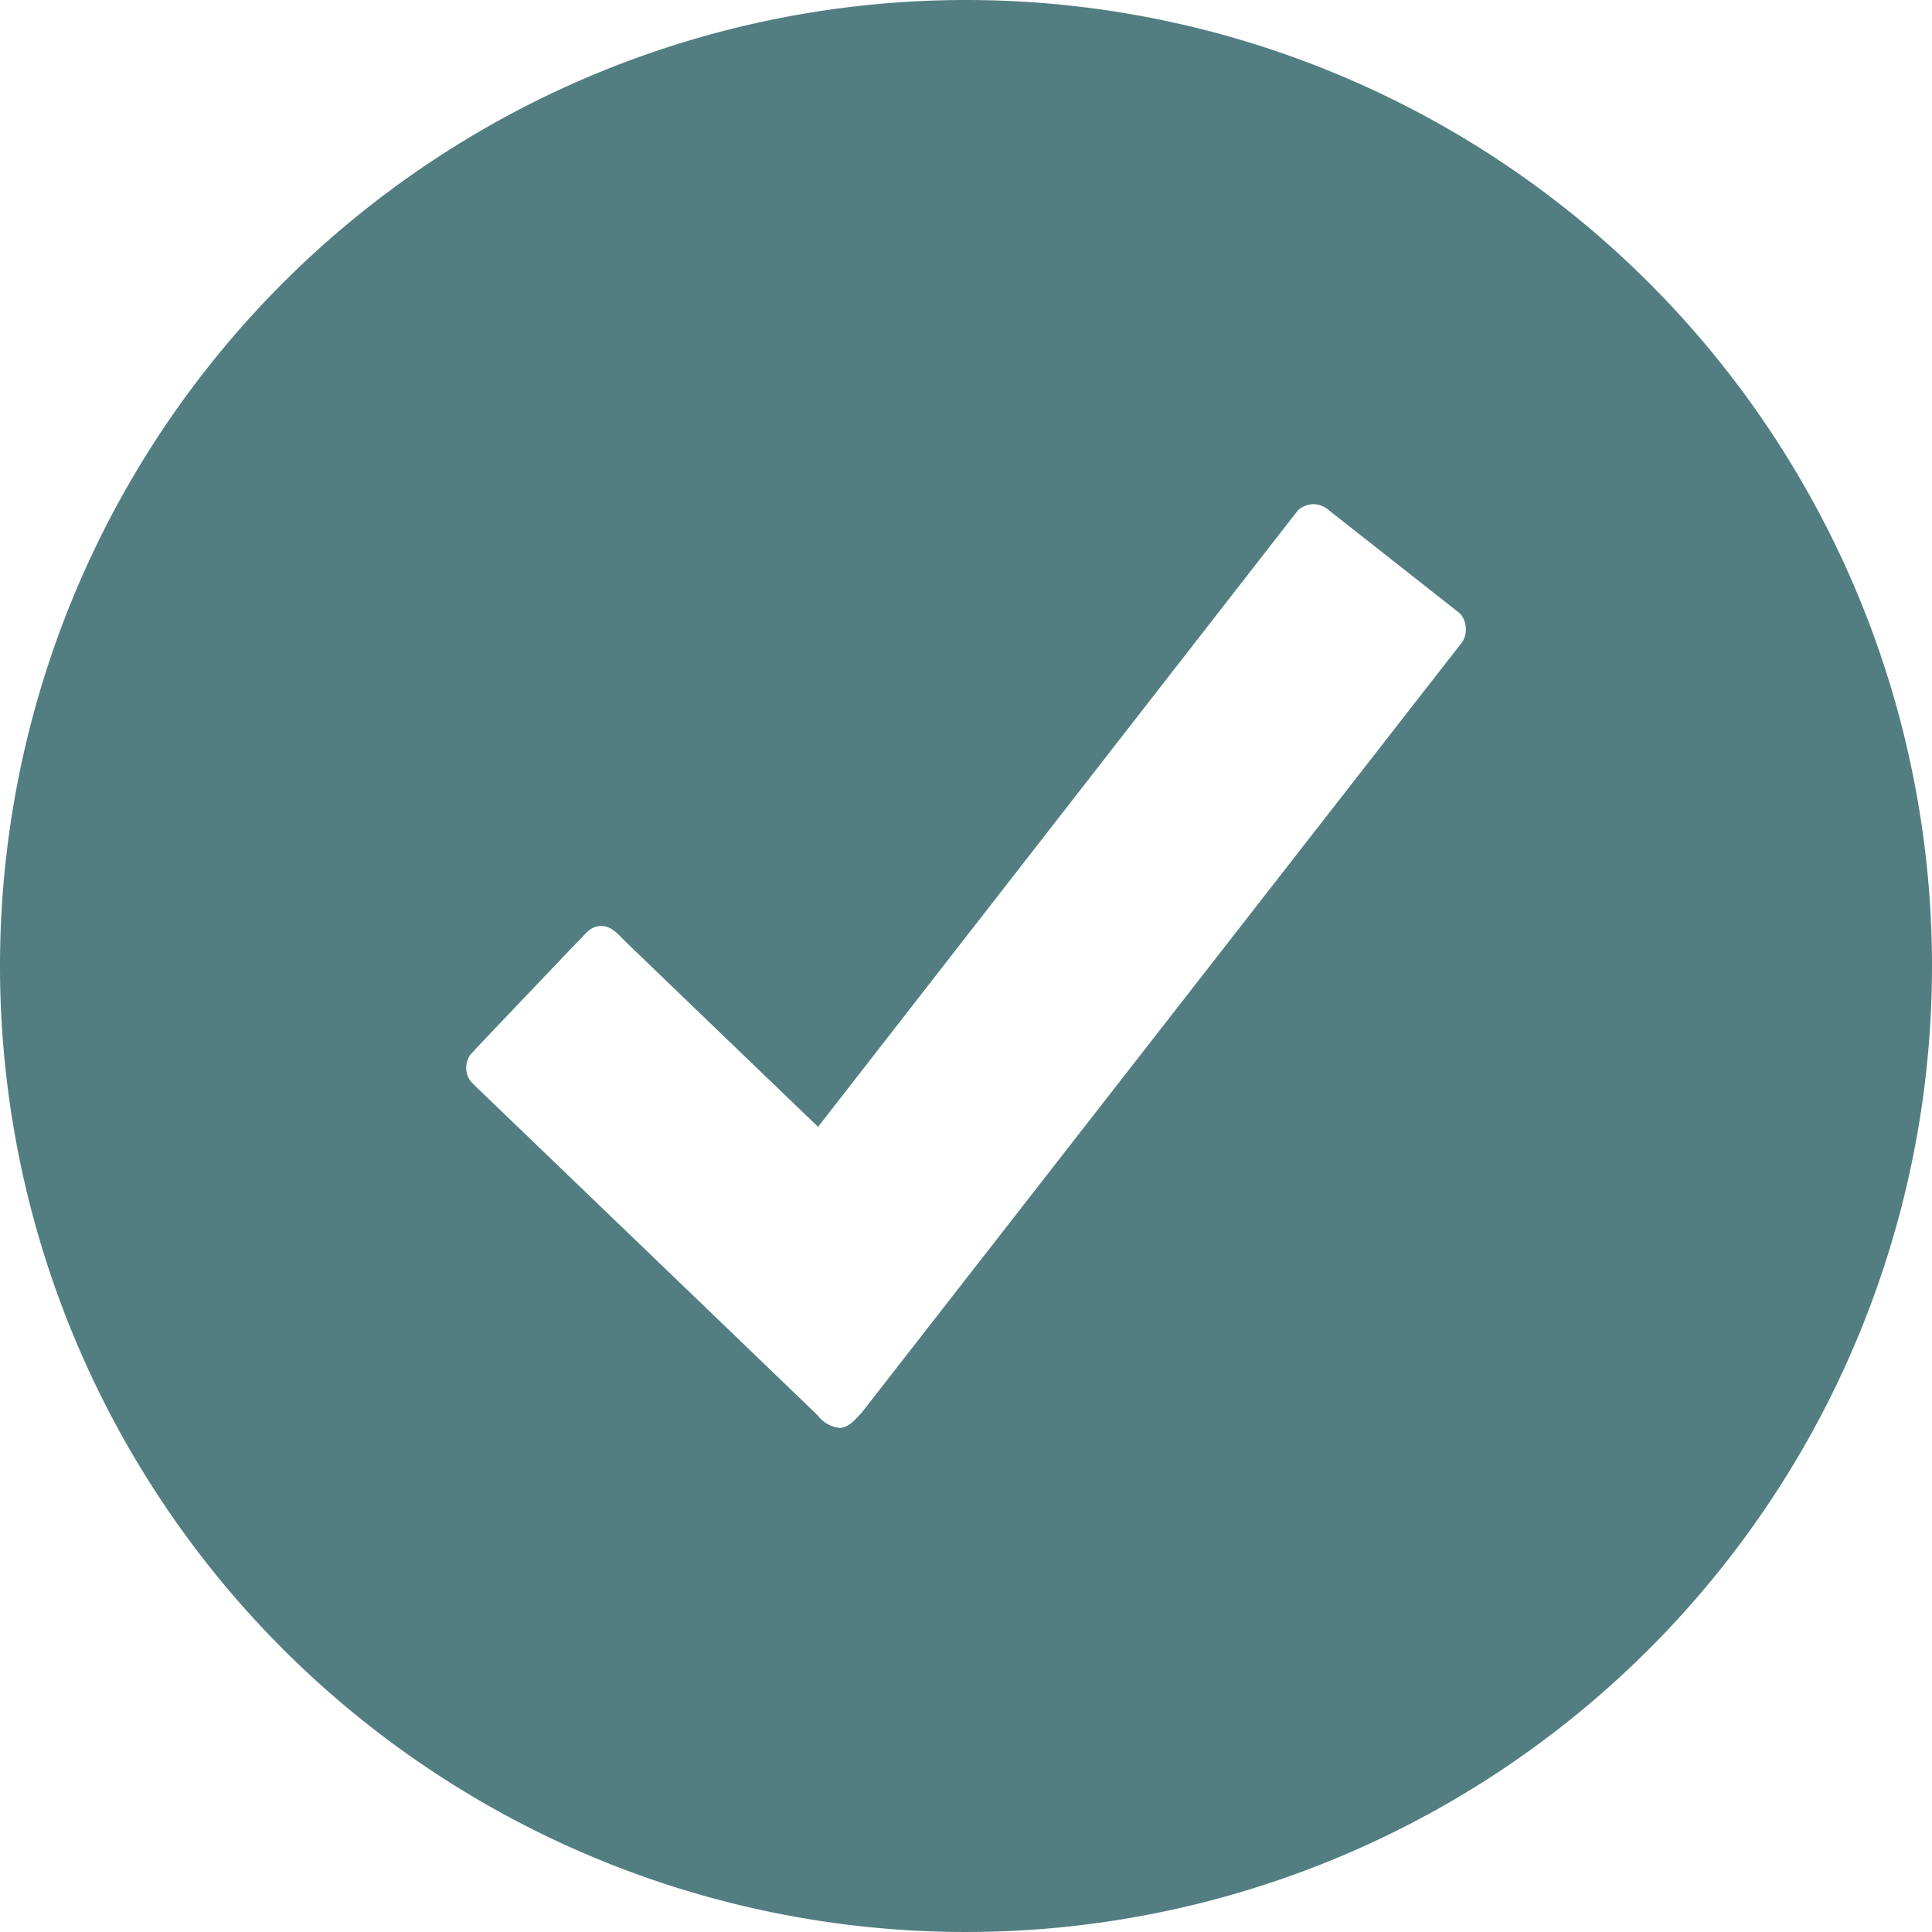 <svg xmlns="http://www.w3.org/2000/svg" width="32" height="32" viewBox="0 0 32 32">
  <path id="Icon_ion-checkmark-circled" data-name="Icon ion-checkmark-circled" d="M18.25,2.25a16,16,0,1,0,16,16A16,16,0,0,0,18.25,2.25ZM26.457,12.9,16.521,25.65c-.079.079-.207.25-.364.25a.526.526,0,0,1-.364-.207c-.093-.093-5.636-5.421-5.636-5.421l-.107-.107a.372.372,0,0,1,0-.457.934.934,0,0,0,.079-.086c.55-.579,1.664-1.75,1.736-1.821.093-.093.171-.214.343-.214s.293.15.379.236S15.8,20.914,15.8,20.914L23.75,10.7a.408.408,0,0,1,.25-.1.4.4,0,0,1,.25.093l2.186,1.721a.4.4,0,0,1,.093.25.37.37,0,0,1-.071.236Z" transform="translate(-2.25 -2.25)" fill="#527e82"/>
</svg>
